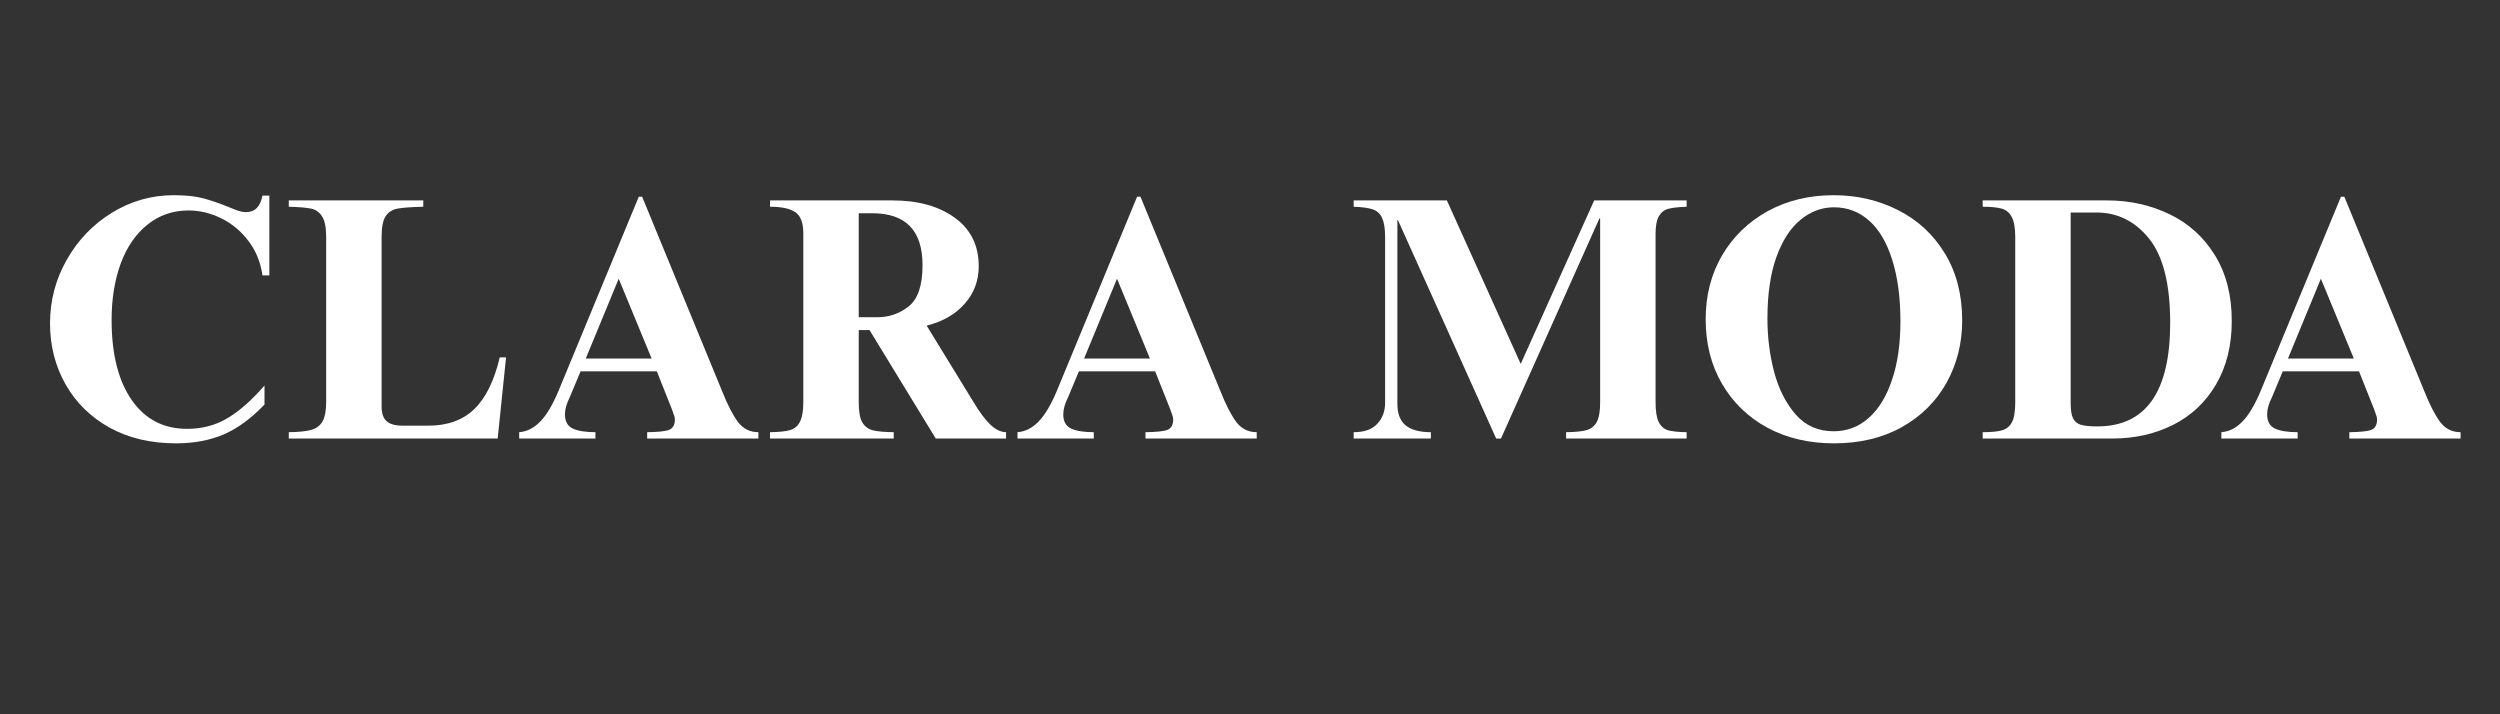 <svg version="1.2" preserveAspectRatio="xMidYMid meet" height="80" viewBox="0 0 210 60" zoomAndPan="magnify" width="280" xmlns:xlink="http://www.w3.org/1999/xlink" xmlns="http://www.w3.org/2000/svg"><rect x="0" y="0" width="210" height="60" fill="#333333" stroke="none"/><defs></defs><g id="342c1abfc4"><g style="fill:#ffffff;fill-opacity:1;"><g transform="translate(2.859, 36.835)"><path d="M 11.734 -20.438 C 12.742 -20.438 13.578 -20.348 14.234 -20.172 C 14.891 -19.992 15.598 -19.75 16.359 -19.438 C 16.43 -19.406 16.629 -19.328 16.953 -19.203 C 17.273 -19.078 17.562 -19.016 17.812 -19.016 C 18.551 -19.016 19.008 -19.477 19.188 -20.406 L 19.766 -20.406 L 19.766 -13.703 L 19.188 -13.703 C 19.031 -14.816 18.633 -15.785 18 -16.609 C 17.375 -17.43 16.613 -18.062 15.719 -18.5 C 14.82 -18.938 13.91 -19.156 12.984 -19.156 C 11.66 -19.156 10.508 -18.758 9.531 -17.969 C 8.551 -17.188 7.801 -16.098 7.281 -14.703 C 6.77 -13.305 6.516 -11.723 6.516 -9.953 C 6.516 -7.098 7.078 -4.859 8.203 -3.234 C 9.328 -1.617 10.879 -0.812 12.859 -0.812 C 14.129 -0.812 15.266 -1.113 16.266 -1.719 C 17.273 -2.32 18.305 -3.234 19.359 -4.453 L 19.359 -2.859 C 18.273 -1.711 17.145 -0.879 15.969 -0.359 C 14.789 0.148 13.445 0.406 11.938 0.406 C 9.801 0.406 7.93 -0.035 6.328 -0.922 C 4.734 -1.816 3.504 -3.031 2.641 -4.562 C 1.773 -6.102 1.344 -7.805 1.344 -9.672 C 1.344 -11.586 1.812 -13.367 2.75 -15.016 C 3.688 -16.672 4.953 -17.988 6.547 -18.969 C 8.141 -19.945 9.867 -20.438 11.734 -20.438 Z M 11.734 -20.438" style="stroke:none"></path></g></g><g style="fill:#ffffff;fill-opacity:1;"><g transform="translate(23.789, 36.835)"><path d="M 11.766 -19.469 C 10.773 -19.445 10.055 -19.395 9.609 -19.312 C 9.16 -19.227 8.82 -19.008 8.594 -18.656 C 8.375 -18.312 8.266 -17.738 8.266 -16.938 L 8.266 -2.672 C 8.266 -2.109 8.406 -1.703 8.688 -1.453 C 8.969 -1.203 9.422 -1.078 10.047 -1.078 L 12.172 -1.078 C 13.797 -1.078 15.086 -1.539 16.047 -2.469 C 17.016 -3.406 17.727 -4.852 18.188 -6.812 L 18.719 -6.812 L 18.016 0 L 0.469 0 L 0.469 -0.531 C 1.32 -0.539 1.961 -0.609 2.391 -0.734 C 2.816 -0.867 3.125 -1.109 3.312 -1.453 C 3.508 -1.805 3.609 -2.344 3.609 -3.062 L 3.609 -16.938 C 3.609 -17.738 3.492 -18.312 3.266 -18.656 C 3.047 -19.008 2.738 -19.227 2.344 -19.312 C 1.945 -19.395 1.32 -19.445 0.469 -19.469 L 0.469 -20 L 11.766 -20 Z M 11.766 -19.469" style="stroke:none"></path></g></g><g style="fill:#ffffff;fill-opacity:1;"><g transform="translate(43.205, 36.835)"><path d="M 3.703 -3.984 L 10.453 -20.312 L 10.734 -20.312 L 17.469 -3.938 C 17.914 -2.82 18.352 -1.973 18.781 -1.391 C 19.219 -0.816 19.789 -0.531 20.5 -0.531 L 20.5 0 L 11.156 0 L 11.156 -0.531 C 12.082 -0.539 12.703 -0.609 13.016 -0.734 C 13.328 -0.867 13.484 -1.156 13.484 -1.594 C 13.484 -1.738 13.445 -1.895 13.375 -2.062 C 13.312 -2.238 13.258 -2.383 13.219 -2.5 L 11.969 -5.641 L 5.562 -5.641 L 4.656 -3.469 C 4.383 -2.926 4.25 -2.445 4.25 -2.031 C 4.25 -1.438 4.473 -1.035 4.922 -0.828 C 5.367 -0.629 6 -0.531 6.812 -0.531 L 6.812 0 L 0.406 0 L 0.406 -0.531 C 1.062 -0.582 1.648 -0.879 2.172 -1.422 C 2.703 -1.961 3.211 -2.816 3.703 -3.984 Z M 11.531 -6.719 L 8.766 -13.422 L 6 -6.719 Z M 11.531 -6.719" style="stroke:none"></path></g></g><g style="fill:#ffffff;fill-opacity:1;"><g transform="translate(64.134, 36.835)"><path d="M 18.078 -14.469 C 18.078 -13.25 17.68 -12.195 16.891 -11.312 C 16.109 -10.426 15.047 -9.816 13.703 -9.484 L 17.641 -3.062 C 18.141 -2.227 18.609 -1.598 19.047 -1.172 C 19.484 -0.754 19.926 -0.539 20.375 -0.531 L 20.375 0 L 14.469 0 L 8.906 -9.109 L 8 -9.109 L 8 -3.031 C 8 -2.27 8.098 -1.711 8.297 -1.359 C 8.504 -1.016 8.801 -0.789 9.188 -0.688 C 9.582 -0.594 10.164 -0.539 10.938 -0.531 L 10.938 0 L 0.547 0 L 0.547 -0.531 C 1.285 -0.539 1.844 -0.598 2.219 -0.703 C 2.602 -0.816 2.883 -1.051 3.062 -1.406 C 3.25 -1.77 3.344 -2.312 3.344 -3.031 L 3.344 -17.234 C 3.344 -18.109 3.125 -18.695 2.688 -19 C 2.25 -19.312 1.535 -19.469 0.547 -19.469 L 0.547 -20 L 10.828 -20 C 12.984 -20 14.727 -19.516 16.062 -18.547 C 17.406 -17.578 18.078 -16.219 18.078 -14.469 Z M 9.578 -10.188 C 10.547 -10.188 11.414 -10.488 12.188 -11.094 C 12.969 -11.707 13.359 -12.863 13.359 -14.562 C 13.359 -17.469 11.953 -18.922 9.141 -18.922 L 8 -18.922 L 8 -10.188 Z M 9.578 -10.188" style="stroke:none"></path></g></g><g style="fill:#ffffff;fill-opacity:1;"><g transform="translate(85.064, 36.835)"><path d="M 3.703 -3.984 L 10.453 -20.312 L 10.734 -20.312 L 17.469 -3.938 C 17.914 -2.82 18.352 -1.973 18.781 -1.391 C 19.219 -0.816 19.789 -0.531 20.5 -0.531 L 20.5 0 L 11.156 0 L 11.156 -0.531 C 12.082 -0.539 12.703 -0.609 13.016 -0.734 C 13.328 -0.867 13.484 -1.156 13.484 -1.594 C 13.484 -1.738 13.445 -1.895 13.375 -2.062 C 13.312 -2.238 13.258 -2.383 13.219 -2.5 L 11.969 -5.641 L 5.562 -5.641 L 4.656 -3.469 C 4.383 -2.926 4.25 -2.445 4.25 -2.031 C 4.25 -1.438 4.473 -1.035 4.922 -0.828 C 5.367 -0.629 6 -0.531 6.812 -0.531 L 6.812 0 L 0.406 0 L 0.406 -0.531 C 1.062 -0.582 1.648 -0.879 2.172 -1.422 C 2.703 -1.961 3.211 -2.816 3.703 -3.984 Z M 11.531 -6.719 L 8.766 -13.422 L 6 -6.719 Z M 11.531 -6.719" style="stroke:none"></path></g></g><g style="fill:#ffffff;fill-opacity:1;"><g transform="translate(105.994, 36.835)"><path d="" style="stroke:none"></path></g></g><g style="fill:#ffffff;fill-opacity:1;"><g transform="translate(113.271, 36.835)"><path d="M 14.469 -6.266 L 20.641 -20 L 28.406 -20 L 28.406 -19.469 C 27.75 -19.445 27.238 -19.391 26.875 -19.297 C 26.52 -19.203 26.25 -18.988 26.062 -18.656 C 25.883 -18.332 25.797 -17.836 25.797 -17.172 L 25.797 -3.062 C 25.797 -2.301 25.883 -1.738 26.062 -1.375 C 26.25 -1.02 26.516 -0.789 26.859 -0.688 C 27.211 -0.594 27.727 -0.539 28.406 -0.531 L 28.406 0 L 18.281 0 L 18.281 -0.531 C 19.039 -0.539 19.613 -0.598 20 -0.703 C 20.383 -0.816 20.672 -1.047 20.859 -1.391 C 21.047 -1.742 21.141 -2.289 21.141 -3.031 L 21.141 -18.484 L 21.078 -18.484 L 12.812 0 L 12.406 0 L 4.156 -18.344 L 4.109 -18.344 L 4.109 -2.906 C 4.109 -2.094 4.336 -1.492 4.797 -1.109 C 5.266 -0.723 5.973 -0.531 6.922 -0.531 L 6.922 0 L 0.438 0 L 0.438 -0.531 C 1.312 -0.531 1.969 -0.758 2.406 -1.219 C 2.852 -1.688 3.078 -2.281 3.078 -3 L 3.078 -16.938 C 3.078 -17.633 2.992 -18.16 2.828 -18.516 C 2.672 -18.879 2.406 -19.125 2.031 -19.25 C 1.664 -19.375 1.133 -19.445 0.438 -19.469 L 0.438 -20 L 8.266 -20 Z M 14.469 -6.266" style="stroke:none"></path></g></g><g style="fill:#ffffff;fill-opacity:1;"><g transform="translate(142.089, 36.835)"><path d="M 11.938 -20.438 C 13.895 -20.438 15.695 -20.02 17.344 -19.188 C 19 -18.352 20.312 -17.141 21.281 -15.547 C 22.25 -13.953 22.734 -12.078 22.734 -9.922 C 22.734 -8.004 22.297 -6.258 21.422 -4.688 C 20.547 -3.113 19.289 -1.867 17.656 -0.953 C 16.031 -0.047 14.133 0.406 11.969 0.406 C 9.863 0.406 8 -0.031 6.375 -0.906 C 4.75 -1.789 3.477 -3.02 2.562 -4.594 C 1.645 -6.164 1.188 -7.973 1.188 -10.016 C 1.188 -12.016 1.645 -13.801 2.562 -15.375 C 3.488 -16.957 4.766 -18.195 6.391 -19.094 C 8.023 -19.988 9.875 -20.438 11.938 -20.438 Z M 6.375 -10.078 C 6.375 -8.523 6.562 -7.031 6.938 -5.594 C 7.32 -4.156 7.926 -2.961 8.75 -2.016 C 9.57 -1.078 10.633 -0.609 11.938 -0.609 C 13.062 -0.609 14.047 -0.984 14.891 -1.734 C 15.734 -2.484 16.383 -3.551 16.844 -4.938 C 17.312 -6.32 17.547 -7.945 17.547 -9.812 C 17.547 -11.832 17.316 -13.562 16.859 -15 C 16.41 -16.445 15.766 -17.547 14.922 -18.297 C 14.078 -19.047 13.094 -19.422 11.969 -19.422 C 10.938 -19.422 10 -19.07 9.156 -18.375 C 8.312 -17.688 7.633 -16.641 7.125 -15.234 C 6.625 -13.828 6.375 -12.109 6.375 -10.078 Z M 6.375 -10.078" style="stroke:none"></path></g></g><g style="fill:#ffffff;fill-opacity:1;"><g transform="translate(166.046, 36.835)"><path d="M 21.422 -9.875 C 21.422 -7.812 20.977 -6.031 20.094 -4.531 C 19.219 -3.039 18.016 -1.91 16.484 -1.141 C 14.961 -0.379 13.27 0 11.406 0 L 0.5 0 L 0.5 -0.531 C 1.219 -0.531 1.758 -0.582 2.125 -0.688 C 2.488 -0.789 2.766 -1.016 2.953 -1.359 C 3.141 -1.711 3.234 -2.27 3.234 -3.031 L 3.234 -16.938 C 3.234 -17.695 3.133 -18.254 2.938 -18.609 C 2.75 -18.973 2.469 -19.207 2.094 -19.312 C 1.727 -19.414 1.195 -19.469 0.5 -19.469 L 0.5 -20 L 10.938 -20 C 12.844 -20 14.594 -19.613 16.188 -18.844 C 17.781 -18.082 19.051 -16.938 20 -15.406 C 20.945 -13.883 21.422 -12.039 21.422 -9.875 Z M 10.125 -1.016 C 14.207 -1.016 16.25 -3.914 16.25 -9.719 C 16.25 -12.957 15.66 -15.312 14.484 -16.781 C 13.305 -18.25 11.828 -18.984 10.047 -18.984 L 7.891 -18.984 L 7.891 -2.969 C 7.891 -2.406 7.953 -1.988 8.078 -1.719 C 8.203 -1.445 8.422 -1.258 8.734 -1.156 C 9.047 -1.062 9.508 -1.016 10.125 -1.016 Z M 10.125 -1.016" style="stroke:none"></path></g></g><g style="fill:#ffffff;fill-opacity:1;"><g transform="translate(186.189, 36.835)"><path d="M 3.703 -3.984 L 10.453 -20.312 L 10.734 -20.312 L 17.469 -3.938 C 17.914 -2.82 18.352 -1.973 18.781 -1.391 C 19.219 -0.816 19.789 -0.531 20.5 -0.531 L 20.5 0 L 11.156 0 L 11.156 -0.531 C 12.082 -0.539 12.703 -0.609 13.016 -0.734 C 13.328 -0.867 13.484 -1.156 13.484 -1.594 C 13.484 -1.738 13.445 -1.895 13.375 -2.062 C 13.312 -2.238 13.258 -2.383 13.219 -2.5 L 11.969 -5.641 L 5.562 -5.641 L 4.656 -3.469 C 4.383 -2.926 4.25 -2.445 4.25 -2.031 C 4.25 -1.438 4.473 -1.035 4.922 -0.828 C 5.367 -0.629 6 -0.531 6.812 -0.531 L 6.812 0 L 0.406 0 L 0.406 -0.531 C 1.062 -0.582 1.648 -0.879 2.172 -1.422 C 2.703 -1.961 3.211 -2.816 3.703 -3.984 Z M 11.531 -6.719 L 8.766 -13.422 L 6 -6.719 Z M 11.531 -6.719" style="stroke:none"></path></g></g></g></svg>